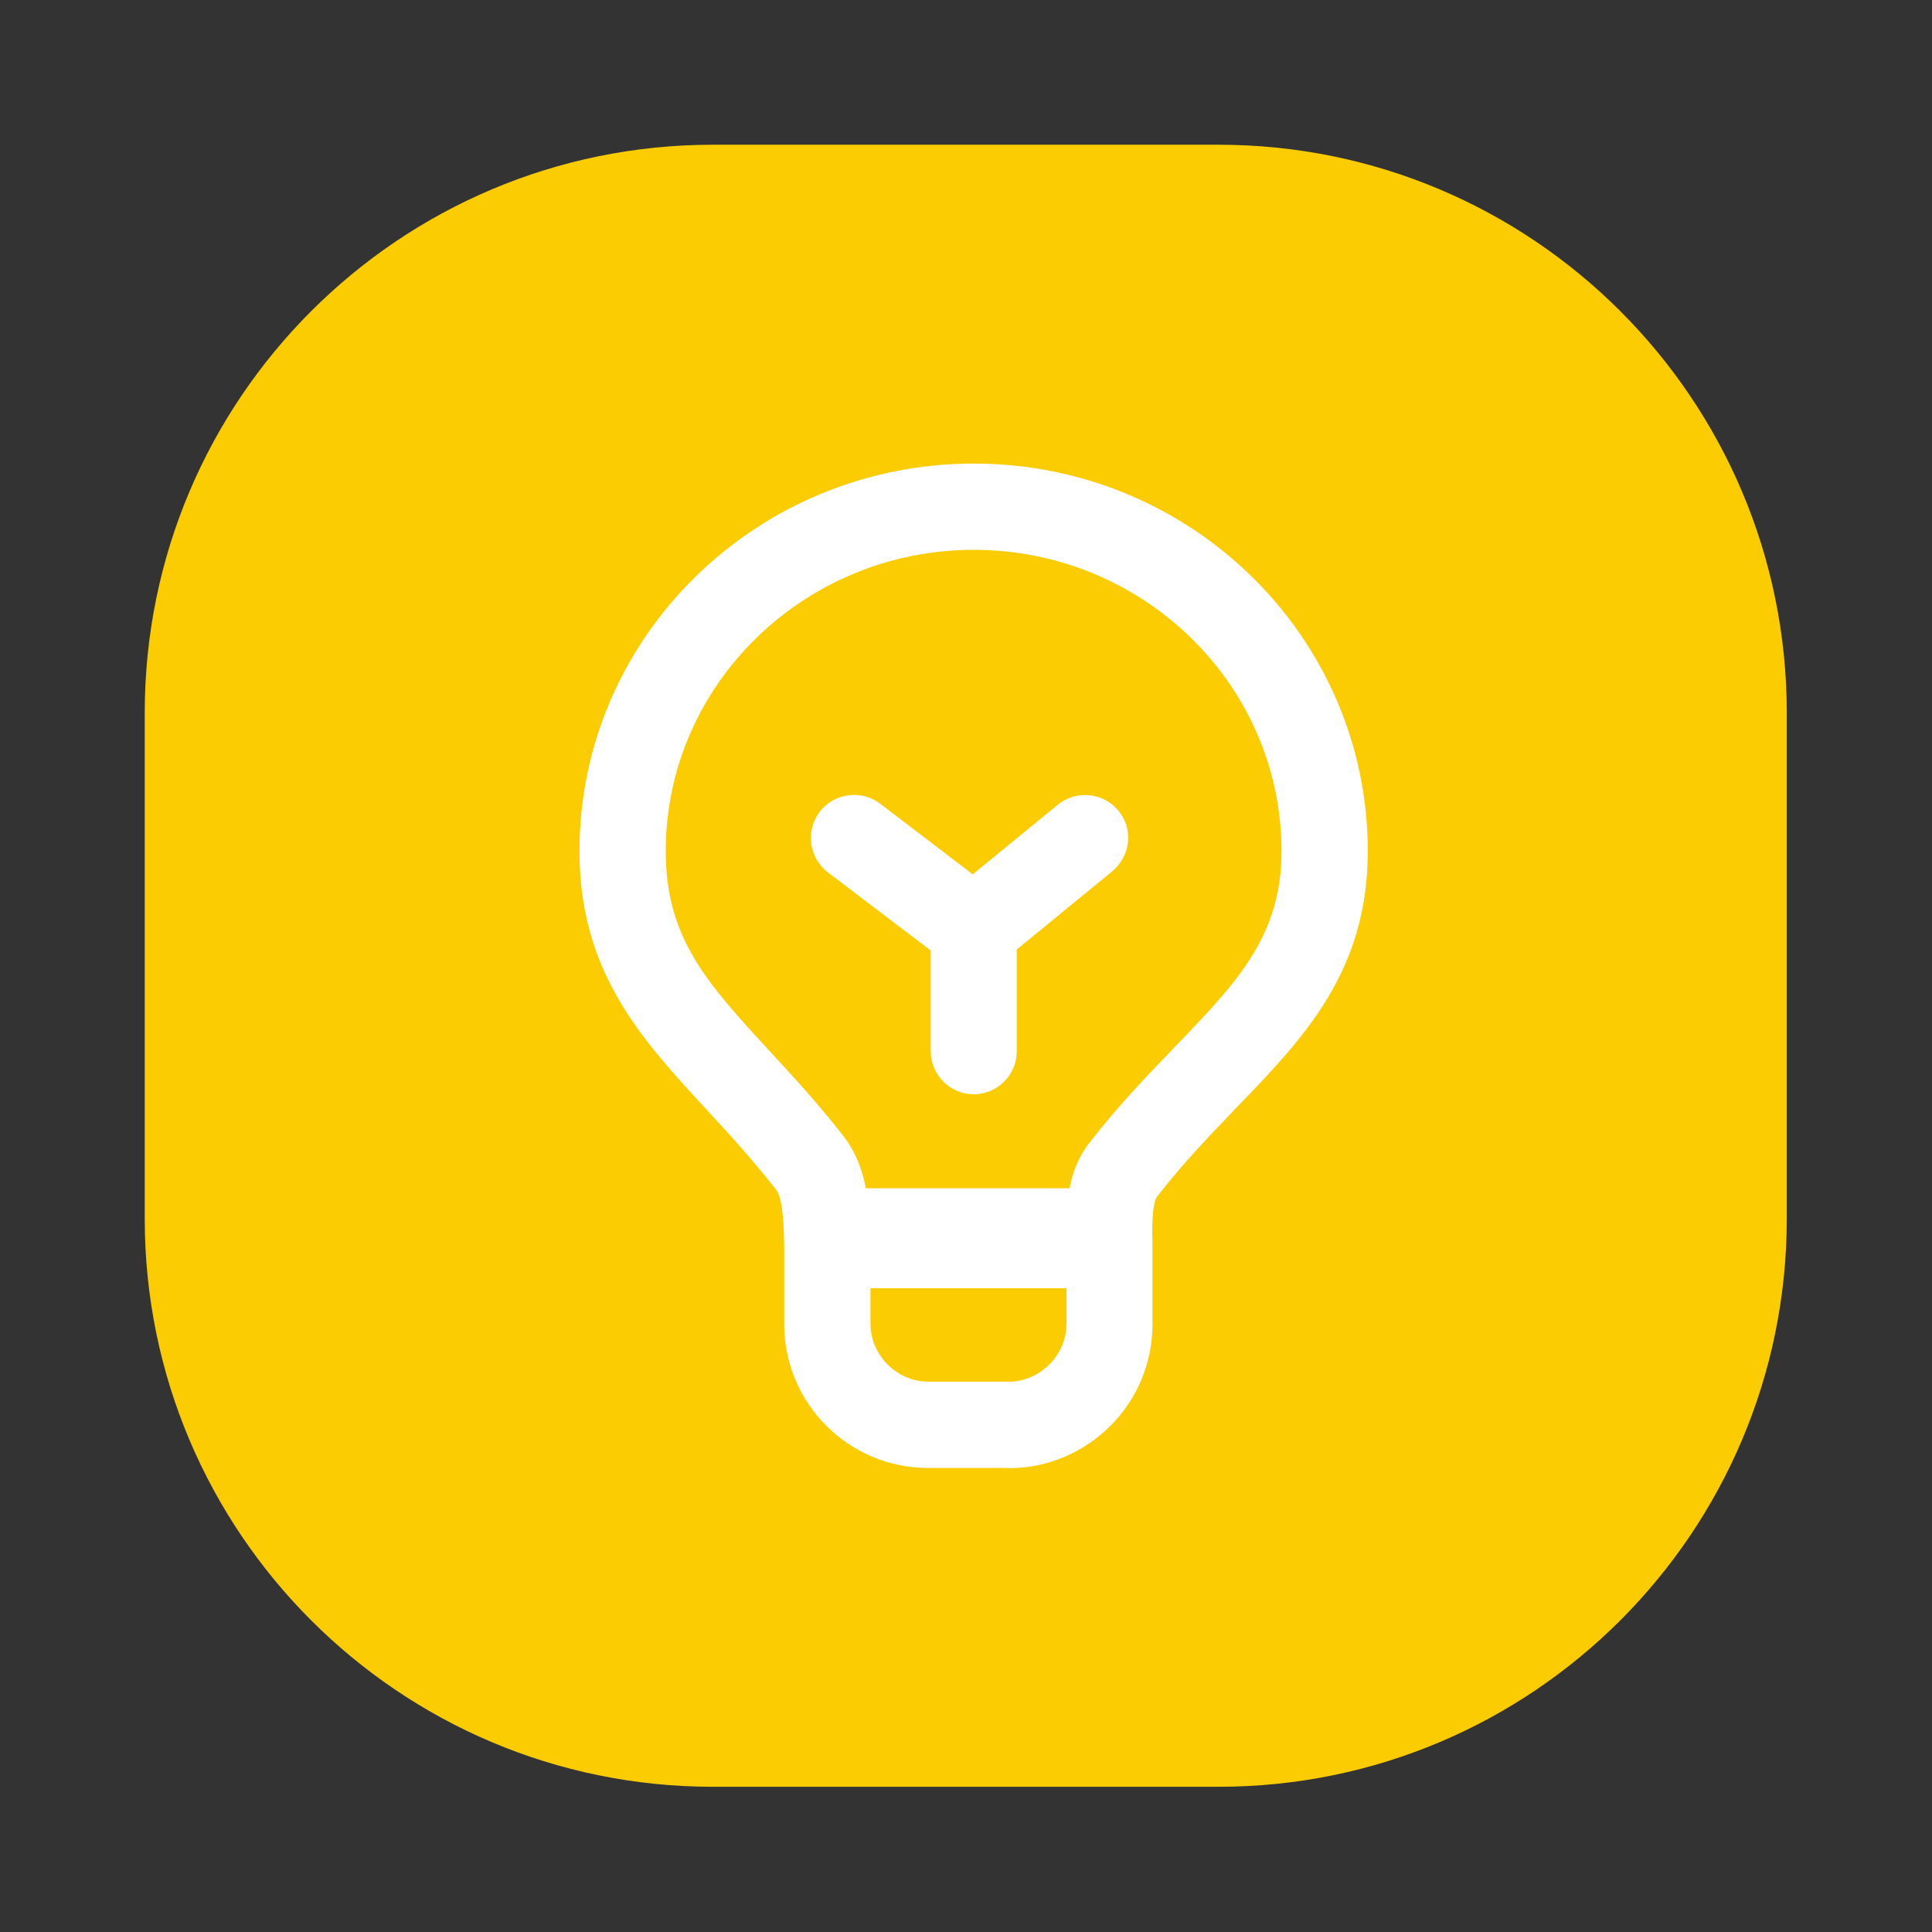 <svg xmlns="http://www.w3.org/2000/svg" xmlns:xlink="http://www.w3.org/1999/xlink" viewBox="0 0 512 512" width="512" height="512" style="width: 100%; height: 100%; transform: translate3d(0,0,0); content-visibility: visible;" preserveAspectRatio="xMidYMid meet"><rect x="0" y="0" width="512" height="512" fill="#333333" stroke="none"/><defs><clipPath id="__lottie_element_2"><rect width="512" height="512" x="0" y="0"></rect></clipPath><clipPath id="__lottie_element_4"><path d="M0,0 L100,0 L100,100 L0,100z"></path></clipPath></defs><g clip-path="url(#__lottie_element_2)"><g clip-path="url(#__lottie_element_4)" style="display: block;" transform="matrix(5.12,0,0,5.12,0,0)" opacity="1"><g style="display: block;" transform="matrix(1.333,0,0,1.333,0,0)" opacity="1"><g opacity="1" transform="matrix(1,0,0,1,0,0)"><g opacity="1" transform="matrix(1,0,0,1,0,0)"><path fill="rgb(252,204,2)" fill-opacity="1" d=" M47.32,5.62 C47.32,5.62 27.68,5.62 27.68,5.62 C15.5,5.62 5.62,15.5 5.62,27.68 C5.62,27.68 5.62,47.32 5.62,47.32 C5.62,59.5 15.5,69.38 27.68,69.38 C27.68,69.38 47.32,69.38 47.32,69.38 C59.5,69.38 69.38,59.5 69.38,47.32 C69.38,47.32 69.38,27.68 69.38,27.68 C69.38,15.5 59.5,5.62 47.32,5.62 C47.32,5.62 47.32,5.62 47.32,5.62z"></path></g><g opacity="1" transform="matrix(1,0,0,1,0,0)"><path fill="rgb(255,255,255)" fill-opacity="1" d=" M33.7,46.67 C33.7,46.67 41.45,46.67 41.45,46.67 C41.54,45.86 41.76,45.07 42.29,44.39 C43.41,42.94 44.58,41.73 45.61,40.66 C48.02,38.16 49.76,36.36 49.76,33.05 C49.76,26.6 44.4,21.35 37.81,21.35 C31.22,21.35 25.85,26.6 25.85,33.05 C25.85,36.43 27.45,38.17 29.89,40.82 C30.78,41.78 31.78,42.87 32.77,44.14 C33.33,44.87 33.59,45.74 33.7,46.67 C33.7,46.67 33.7,46.67 33.7,46.67z M33.8,50.02 C33.8,50.02 33.8,51.41 33.8,51.41 C33.8,52.62 34.83,53.65 36.04,53.65 C36.04,53.65 39.17,53.65 39.17,53.65 C40.38,53.65 41.41,52.62 41.41,51.41 C41.41,51.41 41.41,50.02 41.41,50.02 C41.41,50.02 33.8,50.02 33.8,50.02z M39.16,57 C39.16,57 36.03,57 36.03,57 C32.95,57 30.45,54.49 30.45,51.42 C30.45,51.42 30.45,48.36 30.45,48.36 C30.44,47.81 30.42,46.55 30.14,46.2 C29.23,45.04 28.32,44.04 27.43,43.08 C24.89,40.33 22.5,37.73 22.5,33.05 C22.5,24.75 29.36,18 37.81,18 C46.26,18 53.11,24.75 53.11,33.05 C53.11,37.71 50.65,40.28 48.03,42.99 C47.01,44.05 45.96,45.14 44.94,46.45 C44.78,46.65 44.72,47.27 44.75,48.29 C44.75,48.31 44.75,48.33 44.75,48.34 C44.75,48.34 44.75,48.35 44.75,48.36 C44.75,48.36 44.75,51.43 44.75,51.43 C44.75,54.51 42.23,57.01 39.16,57.01 C39.16,57.01 39.16,57 39.16,57z"></path></g><g opacity="1" transform="matrix(1,0,0,1,0,0)"><path fill="rgb(255,255,255)" fill-opacity="1" d=" M37.81,37.75 C37.45,37.75 37.1,37.64 36.8,37.41 C36.8,37.41 32.14,33.87 32.14,33.87 C31.41,33.31 31.27,32.25 31.83,31.52 C32.39,30.79 33.45,30.65 34.18,31.21 C34.18,31.21 37.77,33.95 37.77,33.95 C37.77,33.95 41.07,31.25 41.07,31.25 C41.78,30.66 42.84,30.77 43.43,31.48 C44.02,32.19 43.9,33.24 43.19,33.83 C43.19,33.83 38.87,37.37 38.87,37.37 C38.57,37.63 38.2,37.75 37.82,37.75 C37.82,37.75 37.81,37.75 37.81,37.75z"></path></g><g opacity="1" transform="matrix(1,0,0,1,0,0)"><path fill="rgb(255,255,255)" fill-opacity="1" d=" M37.81,42.49 C36.89,42.49 36.14,41.74 36.14,40.82 C36.14,40.82 36.14,36.08 36.14,36.08 C36.14,35.16 36.89,34.41 37.81,34.41 C38.73,34.41 39.48,35.16 39.48,36.08 C39.48,36.08 39.48,40.82 39.48,40.82 C39.48,41.74 38.73,42.49 37.81,42.49 C37.81,42.49 37.81,42.49 37.81,42.49z"></path></g><g opacity="1" transform="matrix(1,0,0,1,0,0)"><path fill="rgb(255,255,255)" fill-opacity="1" d=" M42.35,49.48 C42.35,49.48 33.16,49.48 33.16,49.48 C32.24,49.48 31.49,48.73 31.49,47.81 C31.49,46.89 32.24,46.14 33.16,46.14 C33.16,46.14 42.35,46.14 42.35,46.14 C43.27,46.14 44.02,46.89 44.02,47.81 C44.02,48.73 43.27,49.48 42.35,49.48 C42.35,49.48 42.35,49.48 42.35,49.48z"></path></g></g></g></g></g></svg>